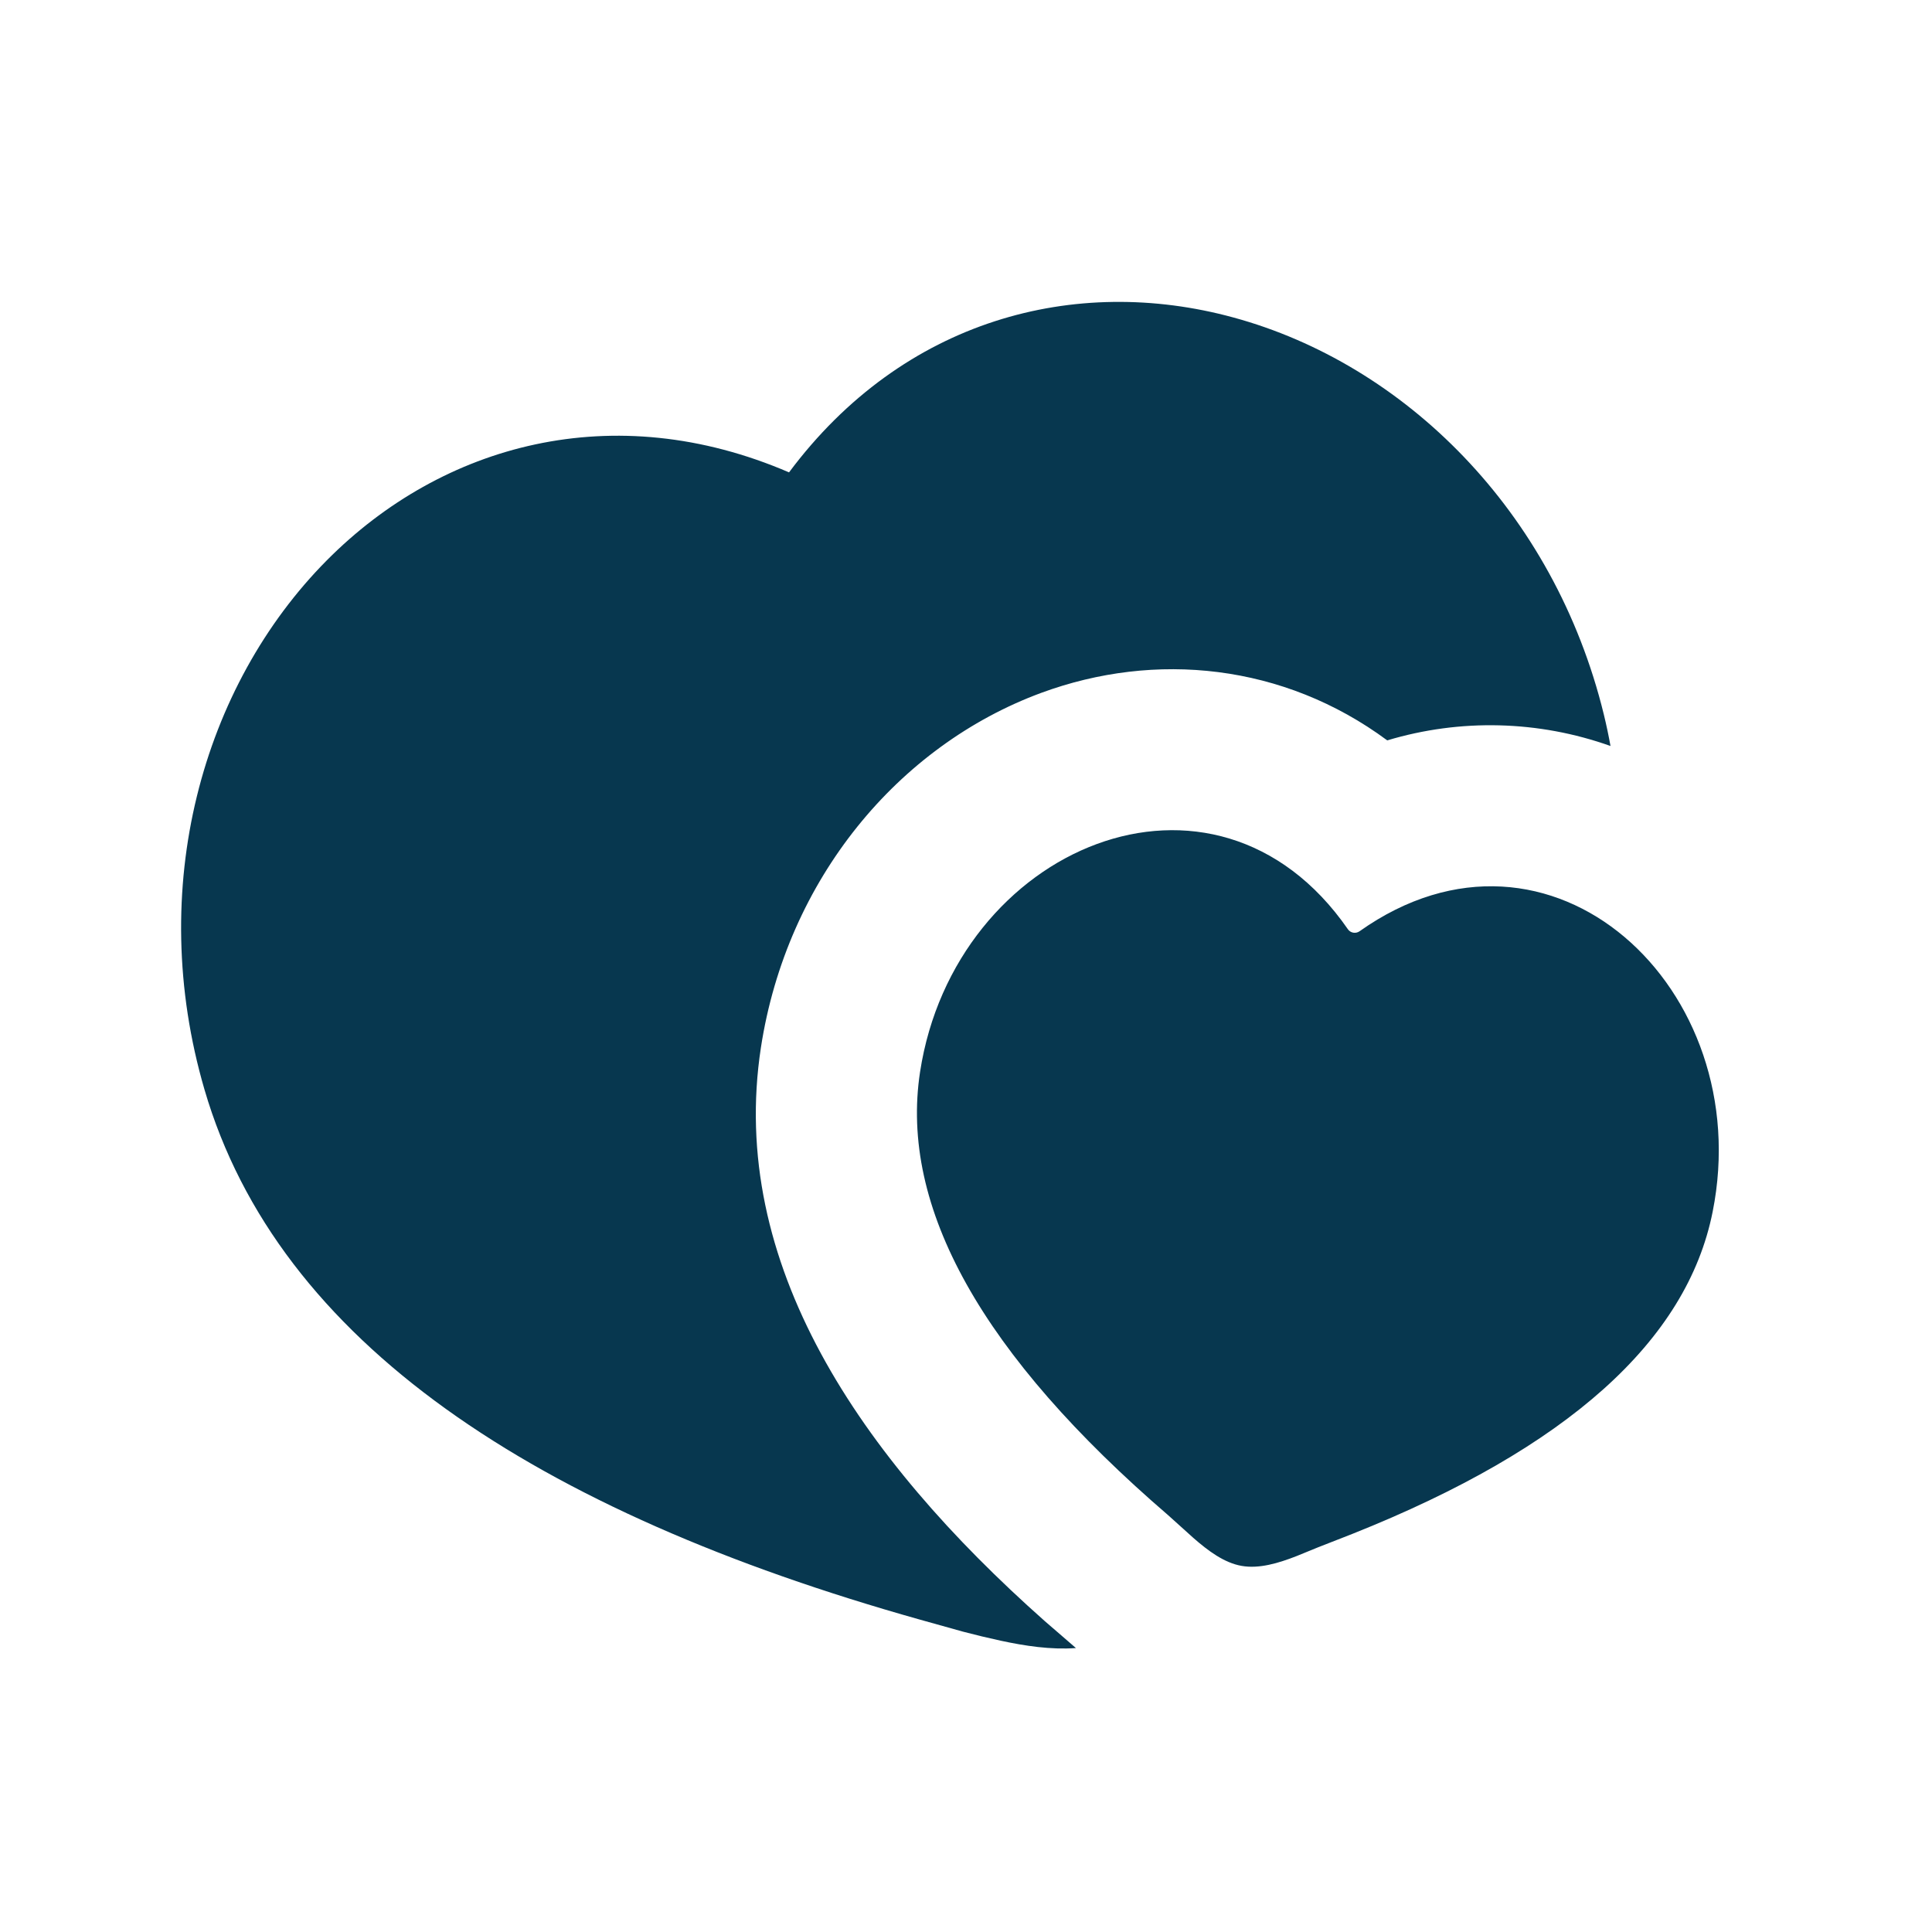 <svg width="32" height="32" viewBox="0 0 32 32" fill="none" xmlns="http://www.w3.org/2000/svg">
<path d="M13.069 7.824C14.962 5.286 17.809 4.544 20.427 5.258C23.254 6.027 25.739 8.455 26.565 11.836C26.607 12.009 26.644 12.183 26.675 12.356C25.484 11.932 24.188 11.899 22.977 12.263C21.261 10.993 19.135 10.78 17.246 11.476C14.879 12.35 13.031 14.564 12.603 17.351C12.057 20.919 14.23 24.124 17.303 26.849L17.821 27.297C17.403 27.327 16.979 27.262 16.574 27.175C16.366 27.13 16.159 27.08 15.953 27.026L15.237 26.826C8.871 25.035 4.61 22.233 3.387 18.047C2.411 14.706 3.35 11.36 5.414 9.28C7.326 7.354 10.161 6.572 13.069 7.824ZM15.239 17.755C15.81 14.032 20.115 12.197 22.326 15.392C22.347 15.422 22.379 15.442 22.415 15.448C22.451 15.454 22.488 15.446 22.518 15.425C25.687 13.18 29.105 16.376 28.367 20.07C27.941 22.212 25.954 23.989 22.407 25.403L21.827 25.63L21.477 25.773C21.174 25.892 20.854 25.987 20.565 25.936C20.277 25.886 20.009 25.686 19.765 25.472L19.351 25.099C16.267 22.445 14.896 19.997 15.239 17.755Z" fill="#07374F"/>
</svg>

